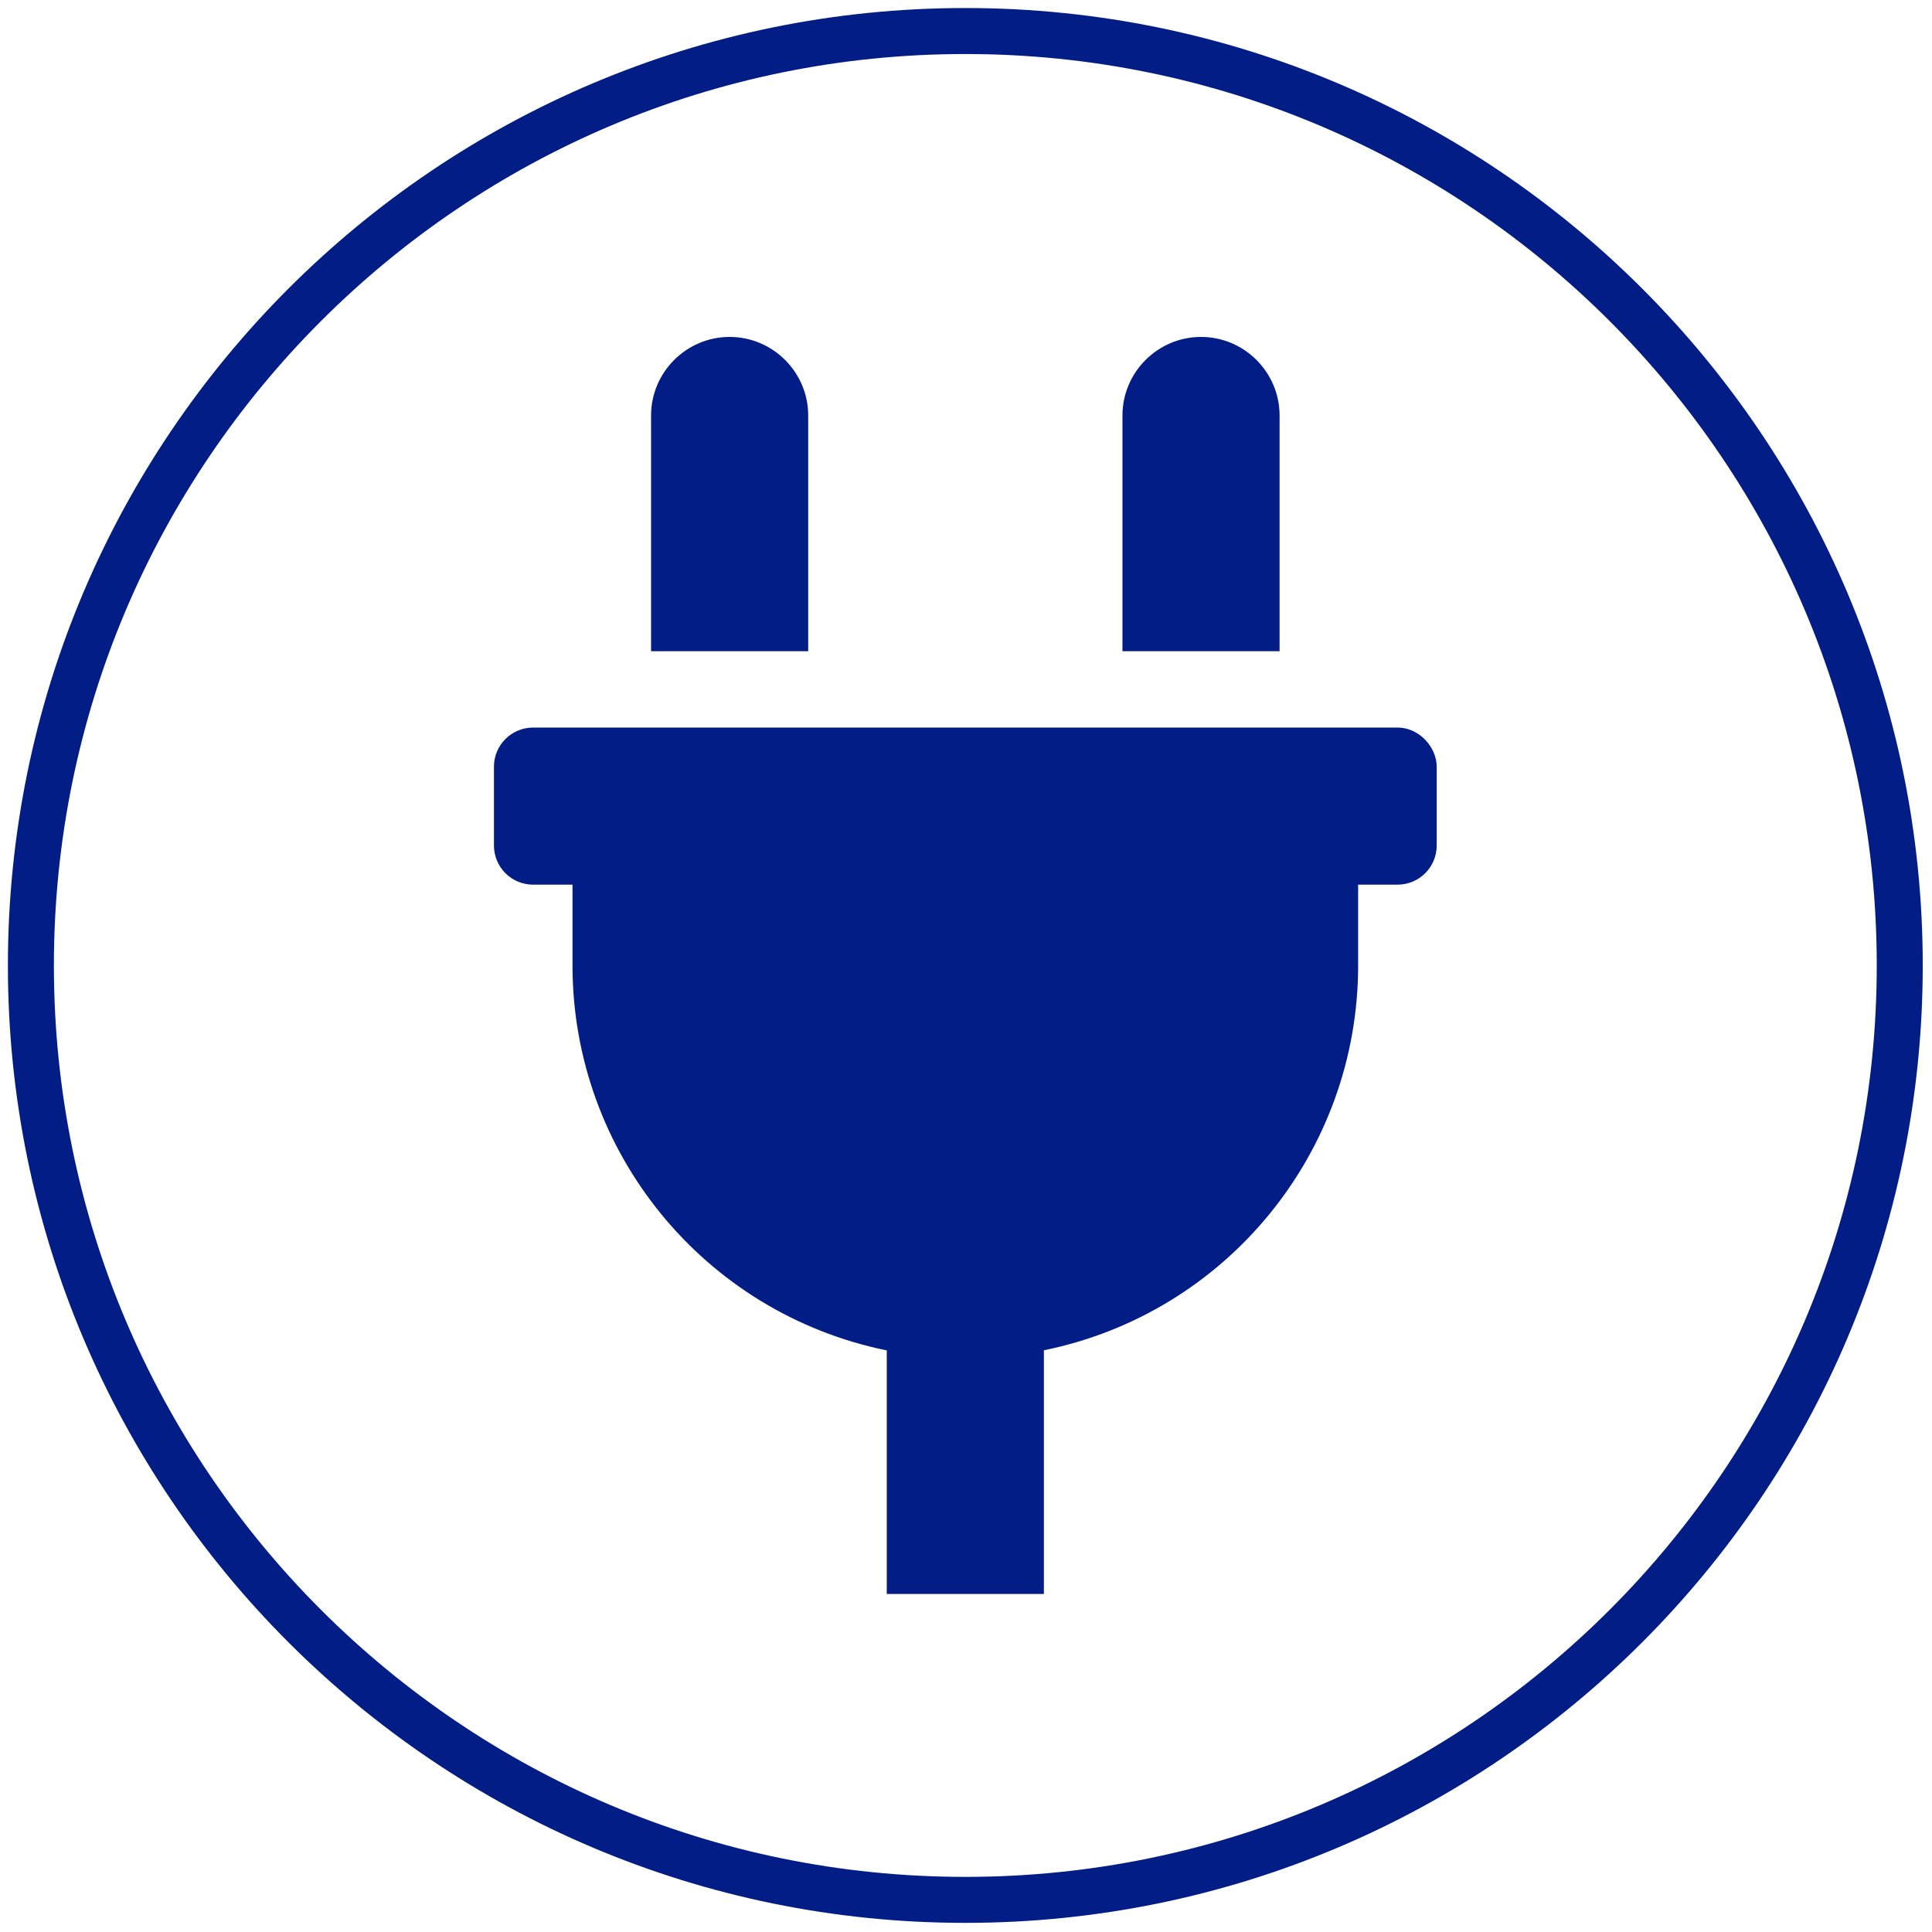 <svg clip-rule="evenodd" fill-rule="evenodd" stroke-linejoin="round" stroke-miterlimit="2" viewBox="0 0 700 700" xmlns="http://www.w3.org/2000/svg"><g fill="#031d86"><path d="m463.617 150.543c0-15.674-12.791-28.466-28.465-28.466s-28.466 12.792-28.466 28.466v85.396h56.931zm42.698 113.061h-313.119c-7.894 0-14.232 6.338-14.232 14.232v28.466c0 7.894 6.338 14.232 14.232 14.232h14.233v29.266c0 67.606 47.59 125.96 113.861 139.481v88.242h56.931v-88.287c66.271-13.476 113.861-71.83 113.861-139.436v-29.266h14.233c7.895 0 14.233-6.338 14.233-14.232v-28.466c0-7.116-6.316-14.232-14.233-14.232zm-213.49-113.061c0-15.674-12.792-28.466-28.465-28.466-15.674 0-28.466 12.792-28.466 28.466v85.396h56.931z" fill-rule="nonzero"/><path d="m349.756 2.906c191.456 0 346.894 155.438 346.894 346.894s-155.438 346.894-346.894 346.894-346.894-155.438-346.894-346.894 155.438-346.894 346.894-346.894zm0 16.667c-182.258 0-330.228 147.97-330.228 330.227 0 182.258 147.97 330.228 330.228 330.228 182.257 0 330.227-147.97 330.227-330.228 0-182.257-147.97-330.227-330.227-330.227z"/></g></svg>